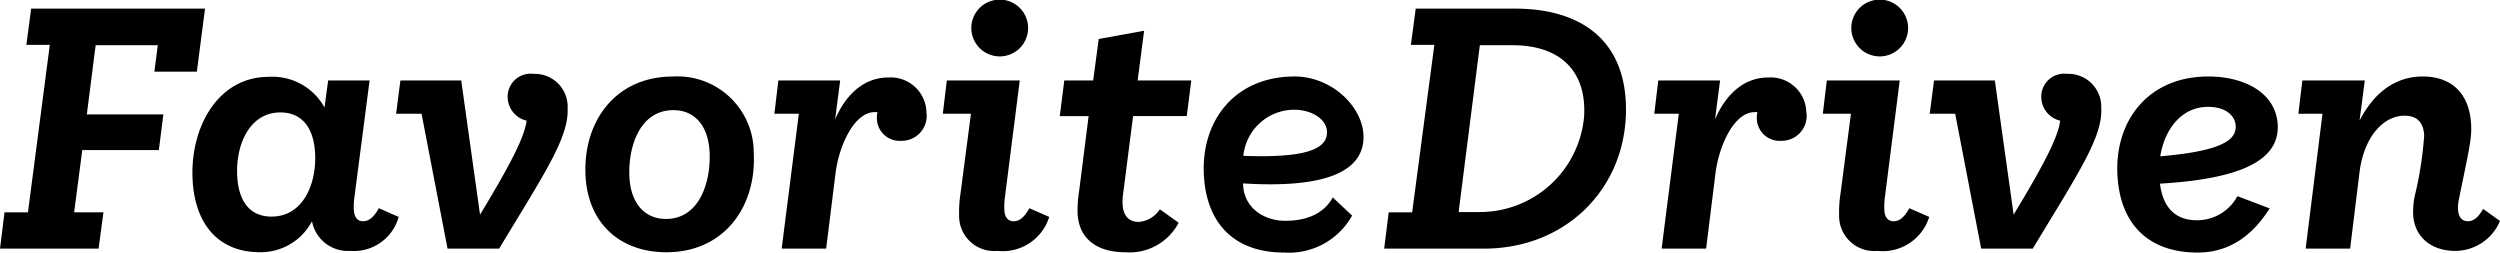 <svg id="typo" xmlns="http://www.w3.org/2000/svg" width="221.27" height="22.353" viewBox="0 0 221.27 22.353">
  <path id="パス_130844" data-name="パス 130844" d="M2.76,121.554l-.426,3.21H4.408L2.474,139.589H.4L0,142.8H8.726l.43-3.21H6.561l.722-5.515h6.776l.4-3.153H7.685l.781-6.128h5.5l-.3,2.343h3.757l.724-5.583Z" transform="translate(0 -120.795)"/>
  <path id="パス_130845" data-name="パス 130845" d="M37.951,128.312c.139,2.568-1.949,5.661-6.06,12.46H27.324l-2.3-11.935H22.771l.382-2.947h5.381L30.2,137.767c2.814-4.64,3.954-6.945,4.12-8.317a2.169,2.169,0,0,1-1.672-2.014,2.034,2.034,0,0,1,2.289-2.129,2.911,2.911,0,0,1,3.018,3.005" transform="translate(12.287 -118.77)"/>
  <path id="パス_130846" data-name="パス 130846" d="M33.668,134.271c-.257-4.756,2.59-8.811,7.73-8.811a6.748,6.748,0,0,1,7.156,6.74c.259,4.785-2.62,8.813-7.73,8.813-4.057,0-6.928-2.509-7.156-6.742m10.973-2.188c-.119-2.189-1.249-3.647-3.2-3.647-3.036,0-4.028,3.355-3.887,5.952.12,2.219,1.281,3.677,3.235,3.677,3.005,0,4-3.355,3.855-5.981" transform="translate(18.158 -118.687)"/>
  <path id="パス_130847" data-name="パス 130847" d="M57.975,128.58a2.207,2.207,0,0,1-2.237,2.539,2.014,2.014,0,0,1-2.149-1.955,1.93,1.93,0,0,1,.059-.584h-.24c-1.834,0-3.148,2.947-3.469,5.341l-.839,6.74H45.163l1.52-11.935H44.518l.353-2.948h5.47l-.446,3.444c.988-2.3,2.627-3.706,4.7-3.706a3.163,3.163,0,0,1,3.381,3.064" transform="translate(24.021 -118.657)"/>
  <path id="パス_130848" data-name="パス 130848" d="M100.976,130.572C100.934,137.454,95.7,142.8,88.39,142.8H79.574l.4-3.21h2.075l1.965-14.823H81.937l.428-3.21h8.777c5.958,0,9.872,2.894,9.833,9.017m-3.706.516c.229-3.951-2.052-6.294-6.343-6.294H88.04l-1.877,14.765h1.843a9.262,9.262,0,0,0,9.264-8.471" transform="translate(42.937 -120.794)"/>
  <path id="パス_130849" data-name="パス 130849" d="M108.562,128.58a2.207,2.207,0,0,1-2.237,2.539,2.014,2.014,0,0,1-2.149-1.955,1.929,1.929,0,0,1,.059-.584h-.24c-1.834,0-3.148,2.947-3.469,5.341l-.839,6.74H95.75l1.52-11.935H95.1l.353-2.948h5.47l-.446,3.444c.988-2.3,2.627-3.706,4.7-3.706a3.163,3.163,0,0,1,3.381,3.064" transform="translate(51.317 -118.657)"/>
  <path id="パス_130850" data-name="パス 130850" d="M126.117,128.312c.139,2.568-1.949,5.661-6.06,12.46H115.49l-2.3-11.935h-2.254l.382-2.947H116.7l1.663,11.876c2.816-4.64,3.954-6.945,4.12-8.317a2.169,2.169,0,0,1-1.672-2.014,2.034,2.034,0,0,1,2.289-2.129,2.911,2.911,0,0,1,3.018,3.005" transform="translate(59.859 -118.77)"/>
  <path id="パス_130851" data-name="パス 130851" d="M125.5,134.943c.263,2.1,1.347,3.239,3.27,3.239a4.05,4.05,0,0,0,3.583-2.131l2.853,1.081c-1.412,2.246-3.426,3.909-6.371,3.909-4.268,0-6.863-2.422-7.1-6.857-.257-4.756,2.683-8.725,8.035-8.725,3.366,0,6,1.547,6.151,4.26.165,3.064-3.048,4.787-10.418,5.224m6.7-5.107c-.054-.991-.993-1.692-2.436-1.692-2.314,0-3.835,1.9-4.242,4.377,5.145-.437,6.75-1.343,6.677-2.685" transform="translate(65.675 -118.688)"/>
  <path id="パス_130852" data-name="パス 130852" d="M27.563,137.106c-.436.784-.87,1.153-1.41,1.153-.453,0-.767-.293-.811-1.081a6.269,6.269,0,0,1,.042-.933L26.743,125.8H23.075l-.322,2.393a5.261,5.261,0,0,0-4.954-2.713c-4.508,0-6.97,4.522-6.72,9.133C11.3,138.7,13.527,141,17.014,141a5.127,5.127,0,0,0,4.631-2.742,3.226,3.226,0,0,0,3.386,2.625,4.114,4.114,0,0,0,4.286-3.005Zm-9.487.744c-1.923,0-2.93-1.343-3.05-3.589-.148-2.744,1.079-5.632,3.815-5.632,1.8,0,2.95,1.2,3.079,3.618.143,2.627-1.021,5.6-3.844,5.6" transform="translate(5.969 -118.678)"/>
  <path id="パス_130853" data-name="パス 130853" d="M56.724,123.543a2.513,2.513,0,1,1,2.513,2.511,2.517,2.517,0,0,1-2.513-2.511m5.138,15.947c-.436.785-.865,1.153-1.381,1.153s-.8-.351-.834-.993a6.944,6.944,0,0,1,.035-1.021l1.329-10.446H54.555L54.2,131.13h2.49l-.915,7a10.969,10.969,0,0,0-.132,1.984,3.1,3.1,0,0,0,3.386,3.152,4.312,4.312,0,0,0,4.589-3.005Z" transform="translate(29.246 -121.061)"/>
  <path id="パス_130854" data-name="パス 130854" d="M69.781,138.63a2.427,2.427,0,0,1-1.86,1.118c-.871,0-1.381-.525-1.436-1.546a5.311,5.311,0,0,1,.042-.905l.888-6.916h4.75l.4-3.152H67.817l.573-4.4-4.017.728-.494,3.676H61.324l-.4,3.152h2.554l-.844,6.654a10.969,10.969,0,0,0-.132,1.985c.125,2.3,1.807,3.413,4.243,3.413a4.9,4.9,0,0,0,4.7-2.614Z" transform="translate(32.874 -120.109)"/>
  <path id="パス_130855" data-name="パス 130855" d="M148.48,137.177c-.4.724-.827,1.092-1.35,1.092s-.833-.379-.867-1.021a3.383,3.383,0,0,1,.071-.905c.879-4.319,1.155-5.339,1.084-6.653-.137-2.539-1.55-4.231-4.286-4.231-2.494,0-4.366,1.516-5.589,3.909l.468-3.56h-5.53l-.351,2.947h2.134l-1.49,11.935h3.937l.836-6.8c.4-3.093,2.106-4.961,3.971-4.961,1.172,0,1.687.642,1.747,1.751a32.2,32.2,0,0,1-.825,5.312,6.58,6.58,0,0,0-.148,1.721c.1,1.809,1.45,3.181,3.735,3.181a4.316,4.316,0,0,0,3.949-2.648Z" transform="translate(71.295 -118.688)"/>
  <path id="パス_130856" data-name="パス 130856" d="M76.42,138.231c-1.924,0-3.727-1.192-3.733-3.31,7.368.463,10.517-1.1,10.654-3.917.131-2.714-2.727-5.546-6.092-5.546-5.35,0-8.292,3.967-8.035,8.725.24,4.436,2.834,6.857,7.1,6.857a6.4,6.4,0,0,0,6.02-3.269l-1.71-1.612c-.639,1.173-1.931,2.071-4.2,2.071m1.247-9.807c1.5.183,2.51,1.039,2.437,2.088-.1,1.419-2.008,2.166-7.4,1.972a4.532,4.532,0,0,1,4.962-4.06" transform="translate(37.338 -118.688)"/>
  <path id="パス_130857" data-name="パス 130857" d="M107.312,123.543a2.513,2.513,0,1,1,2.513,2.511,2.517,2.517,0,0,1-2.513-2.511m5.138,15.947c-.436.785-.865,1.153-1.381,1.153s-.8-.351-.834-.993a6.944,6.944,0,0,1,.035-1.021l1.329-10.446h-6.455l-.353,2.947h2.489l-.914,7a10.969,10.969,0,0,0-.132,1.984,3.1,3.1,0,0,0,3.386,3.152,4.312,4.312,0,0,0,4.589-3.005Z" transform="translate(56.543 -121.061)"/>
</svg>
